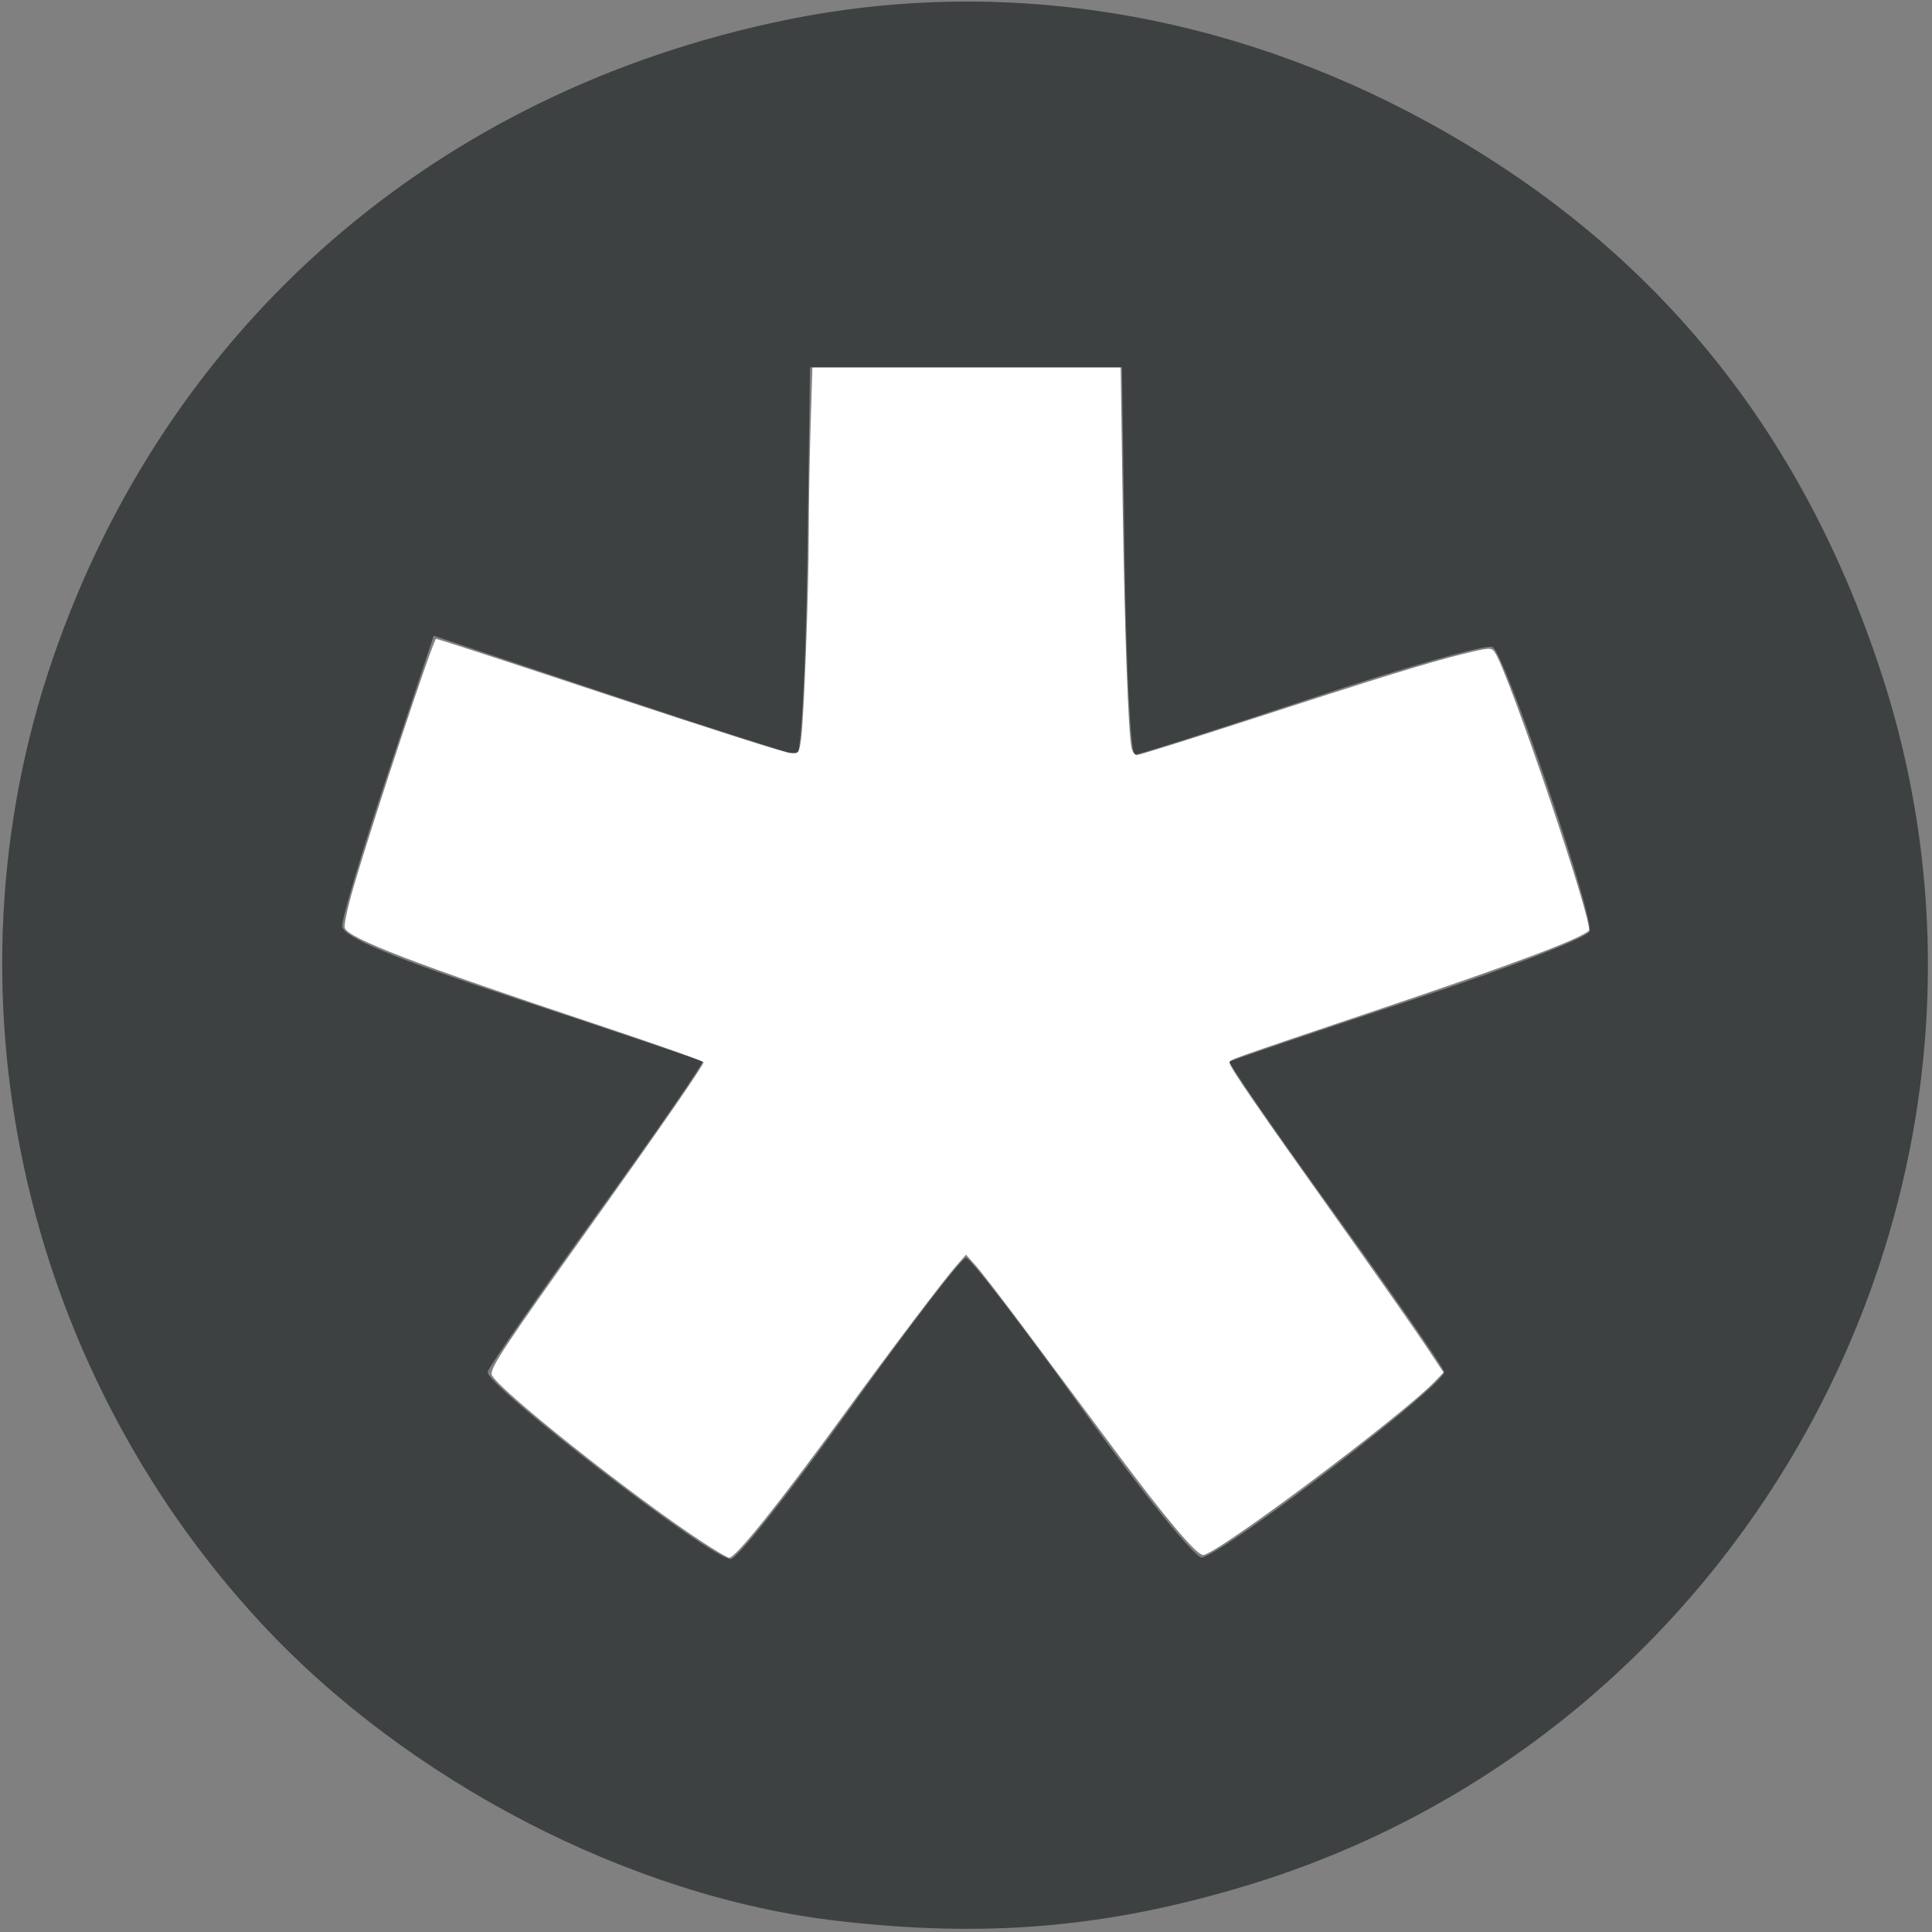 <svg version="1.1" viewBox="0 0 65.131 65.131" xmlns="http://www.w3.org/2000/svg">
 <rect x="0" y="0" width="65.131" height="65.131" fill="#808080" stroke="none"/>
 <path d="m28.214 64.754c-6.944-0.806-14.478-4.704-19.429-10.053-8.102-8.752-10.823-21.337-7.018-32.463 3.846-11.248 12.917-19.153 24.746-21.569 7.256-1.482 14.813-0.276 21.622 3.45 7.517 4.113 12.568 10.251 15.291 18.582 5.568 17.038-4.194 35.667-21.417 40.87-4.693 1.418-8.768 1.767-13.795 1.183zm0.439-17.263c2.006-2.799 3.766-5.088 3.912-5.088 0.146 0 1.911 2.296 3.922 5.102 2.011 2.806 3.827 5.058 4.035 5.003 0.901-0.235 8.287-5.903 8.163-6.265-0.075-0.22-1.756-2.643-3.734-5.384-1.978-2.741-3.552-5.022-3.497-5.069 0.055-0.046 2.809-0.978 6.121-2.071 3.312-1.093 6.022-2.143 6.024-2.334 0.007-0.925-2.909-9.431-3.283-9.575-0.236-0.09-2.991 0.69-6.122 1.733-3.131 1.044-5.805 1.898-5.94 1.898-0.136 0-0.288-2.938-0.339-6.53l-0.092-6.53h-10.516l-0.092 6.53c-0.051 3.591-0.208 6.53-0.35 6.53s-2.954-0.902-6.25-2.005l-5.993-2.005-1.544 4.634c-0.849 2.549-1.544 4.866-1.544 5.15 0 0.367 1.731 1.087 6.021 2.503 3.312 1.093 6.066 2.025 6.121 2.071 0.055 0.046-1.519 2.327-3.497 5.069-1.978 2.741-3.66 5.164-3.738 5.384-0.142 0.401 7.483 6.283 8.19 6.317 0.207 0.01 2.017-2.271 4.023-5.07z" fill="#3e4142" stroke-width=".339"/>
 <path d="m23.631 51.953c-2.348-1.542-6.915-5.174-7.053-5.609-0.067-0.212 0.451-0.993 3.365-5.073 2.269-3.177 3.777-5.358 3.777-5.464 0-0.037-1.606-0.603-3.569-1.258-6.134-2.044-8.392-2.909-8.529-3.266-0.033-0.085 0.095-0.686 0.284-1.335 0.643-2.212 2.704-8.412 2.796-8.412 0.051 0 2.682 0.86 5.848 1.911 3.166 1.051 5.897 1.922 6.069 1.936 0.309 0.025 0.314 0.019 0.383-0.441 0.099-0.658 0.263-5.003 0.263-6.96 1.87e-4 -0.903 0.028-2.53 0.062-3.616l0.061-1.975h10.392l0.065 4.456c0.063 4.315 0.188 7.824 0.299 8.351 0.029 0.141 0.112 0.257 0.184 0.257 0.072 0 1.696-0.509 3.608-1.13 4.521-1.469 6.254-2.004 7.397-2.282 0.873-0.213 0.941-0.217 1.05-0.068 0.452 0.612 3.368 9.236 3.179 9.402-0.337 0.296-2.492 1.105-6.982 2.619-5.301 1.788-5.132 1.728-5.132 1.828 0 0.138 0.95 1.522 3.547 5.167 1.316 1.847 2.68 3.791 3.031 4.318l0.638 0.958-0.272 0.285c-1.111 1.164-7.389 5.869-7.831 5.869-0.224 0-1.265-1.232-2.928-3.466-0.904-1.214-2.264-3.04-3.023-4.059-0.759-1.019-1.529-2.02-1.712-2.226l-0.332-0.373-0.327 0.373c-0.439 0.502-2.226 2.867-3.806 5.039-2.166 2.977-3.633 4.806-3.853 4.806-0.052 0-0.479-0.253-0.949-0.562z" fill="#fff" stroke-width=".093"/>
</svg>
